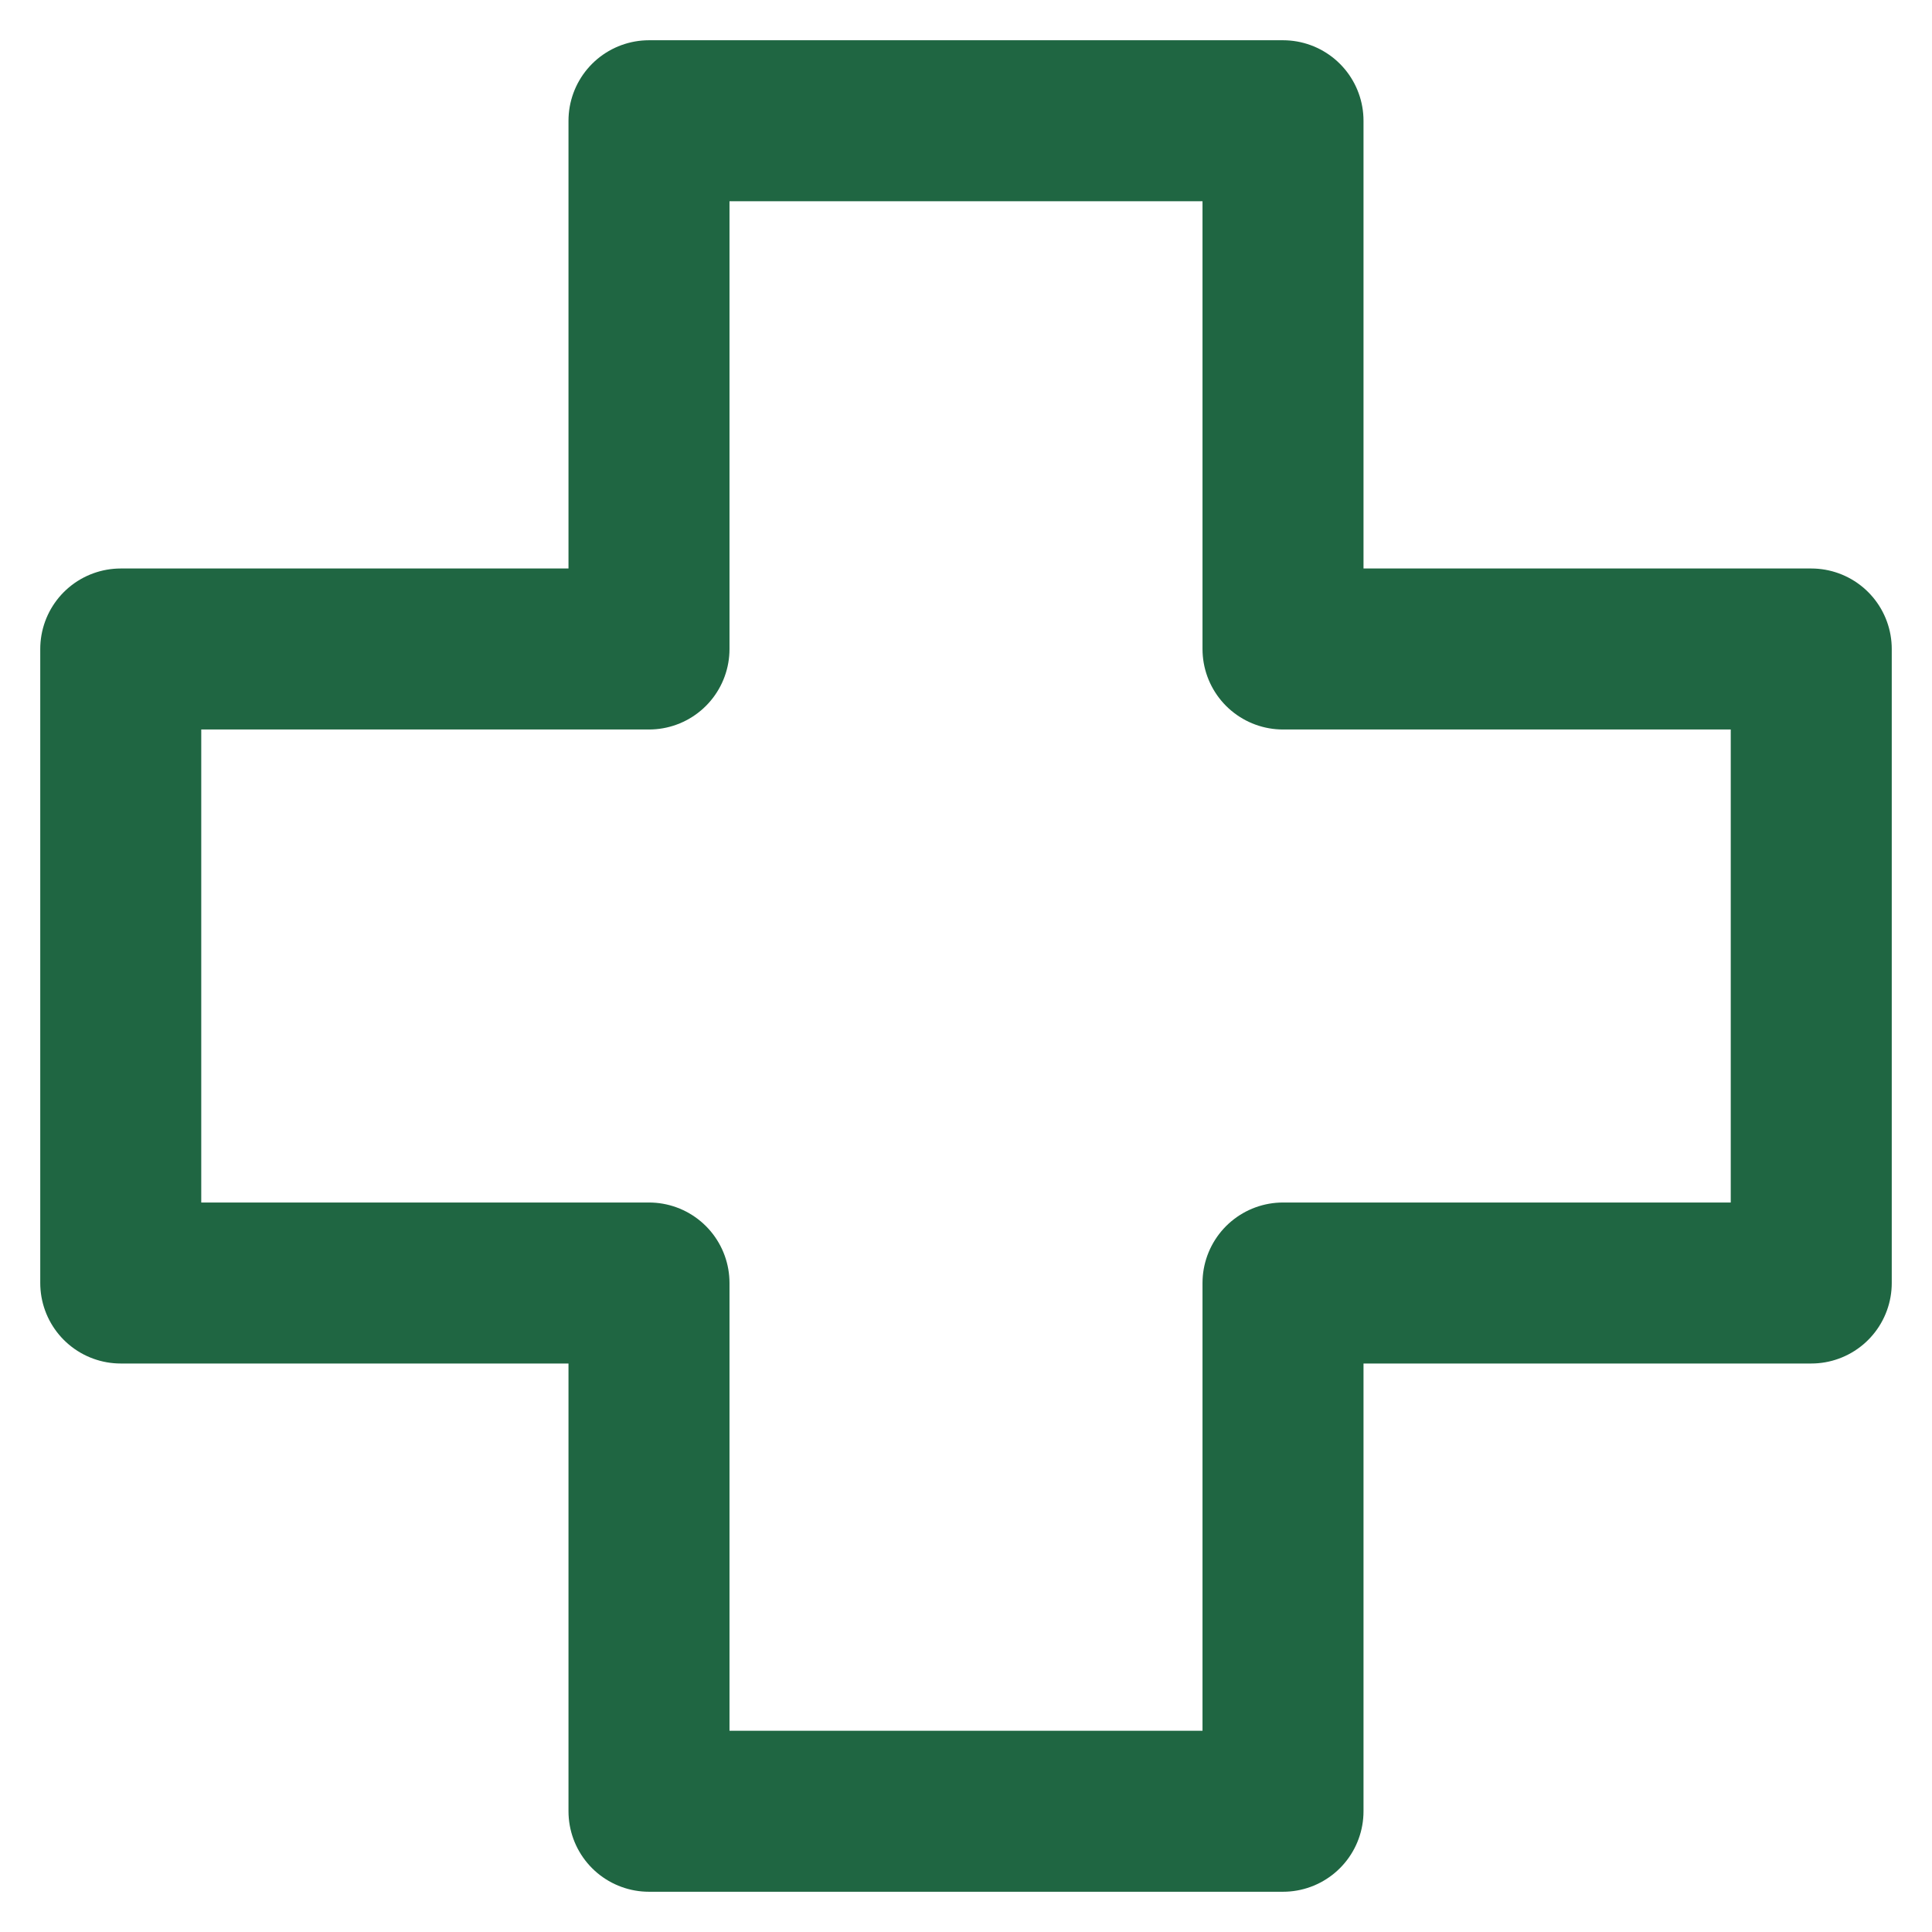 <?xml version="1.0" encoding="UTF-8"?>
<svg xmlns="http://www.w3.org/2000/svg" width="24" height="24" viewBox="0 0 24 24" fill="none">
  <path d="M22.5 8.062H15.938V1.5H8.062V8.062H1.5V15.938H8.062V22.5H15.938V15.938H22.5V8.062Z" stroke="#1F6642" stroke-width="2" stroke-miterlimit="10" stroke-linecap="round" stroke-linejoin="round"></path>
</svg>
